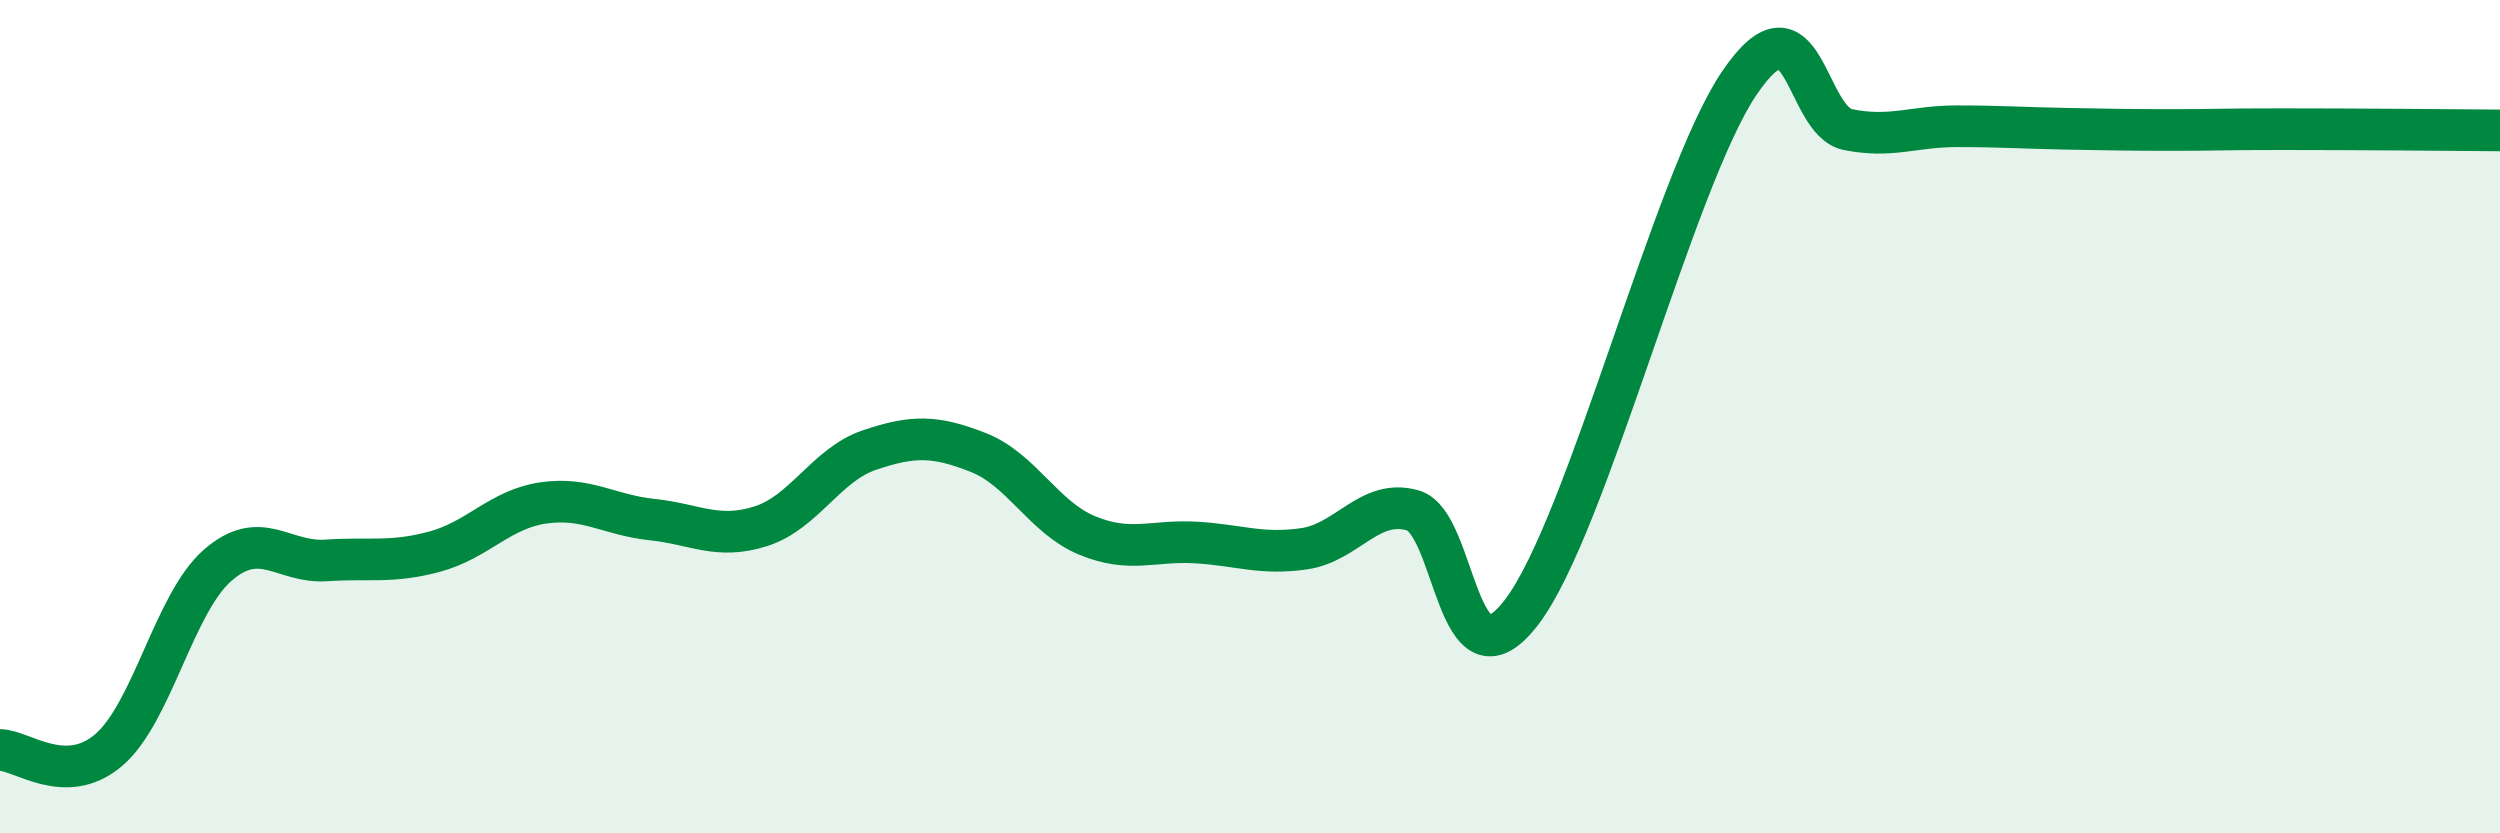 
    <svg width="60" height="20" viewBox="0 0 60 20" xmlns="http://www.w3.org/2000/svg">
      <path
        d="M 0,18 C 0.52,18 1.57,18.89 2.61,18 C 3.65,17.11 4.18,14.48 5.22,13.57 C 6.26,12.66 6.79,13.52 7.83,13.45 C 8.87,13.38 9.39,13.52 10.43,13.24 C 11.47,12.96 12,12.22 13.04,12.07 C 14.08,11.92 14.61,12.36 15.65,12.47 C 16.69,12.58 17.22,12.96 18.26,12.63 C 19.3,12.3 19.83,11.15 20.87,10.8 C 21.91,10.45 22.44,10.45 23.48,10.86 C 24.52,11.27 25.05,12.42 26.09,12.85 C 27.13,13.28 27.66,12.96 28.7,13.02 C 29.74,13.08 30.26,13.32 31.3,13.17 C 32.34,13.02 32.87,11.95 33.91,12.25 C 34.95,12.55 34.95,16.74 36.52,14.69 C 38.09,12.64 40.17,4.32 41.74,2 C 43.31,-0.32 43.31,2.9 44.35,3.11 C 45.39,3.32 45.92,3.03 46.96,3.03 C 48,3.03 48.53,3.07 49.57,3.09 C 50.61,3.11 51.13,3.12 52.17,3.12 C 53.21,3.12 53.21,3.1 54.78,3.1 C 56.35,3.1 58.96,3.12 60,3.13L60 20L0 20Z"
        fill="#008740"
        opacity="0.1"
        stroke-linecap="round"
        stroke-linejoin="round"
      />
      <path
        d="M 0,18 C 0.52,18 1.57,18.89 2.61,18 C 3.65,17.11 4.18,14.48 5.22,13.57 C 6.26,12.66 6.79,13.52 7.83,13.45 C 8.87,13.38 9.39,13.52 10.43,13.24 C 11.47,12.96 12,12.22 13.04,12.07 C 14.08,11.92 14.61,12.36 15.65,12.47 C 16.69,12.58 17.22,12.96 18.26,12.63 C 19.3,12.3 19.83,11.15 20.87,10.8 C 21.91,10.45 22.44,10.45 23.48,10.86 C 24.52,11.27 25.05,12.42 26.09,12.85 C 27.13,13.28 27.66,12.96 28.7,13.02 C 29.74,13.08 30.26,13.32 31.3,13.17 C 32.34,13.02 32.87,11.95 33.91,12.25 C 34.95,12.55 34.95,16.74 36.52,14.69 C 38.09,12.64 40.17,4.32 41.74,2 C 43.31,-0.32 43.31,2.9 44.35,3.11 C 45.39,3.32 45.92,3.03 46.96,3.03 C 48,3.03 48.53,3.07 49.57,3.09 C 50.61,3.11 51.13,3.12 52.17,3.12 C 53.21,3.12 53.21,3.1 54.78,3.1 C 56.35,3.1 58.96,3.12 60,3.13"
        stroke="#008740"
        stroke-width="1"
        fill="none"
        stroke-linecap="round"
        stroke-linejoin="round"
      />
    </svg>
  